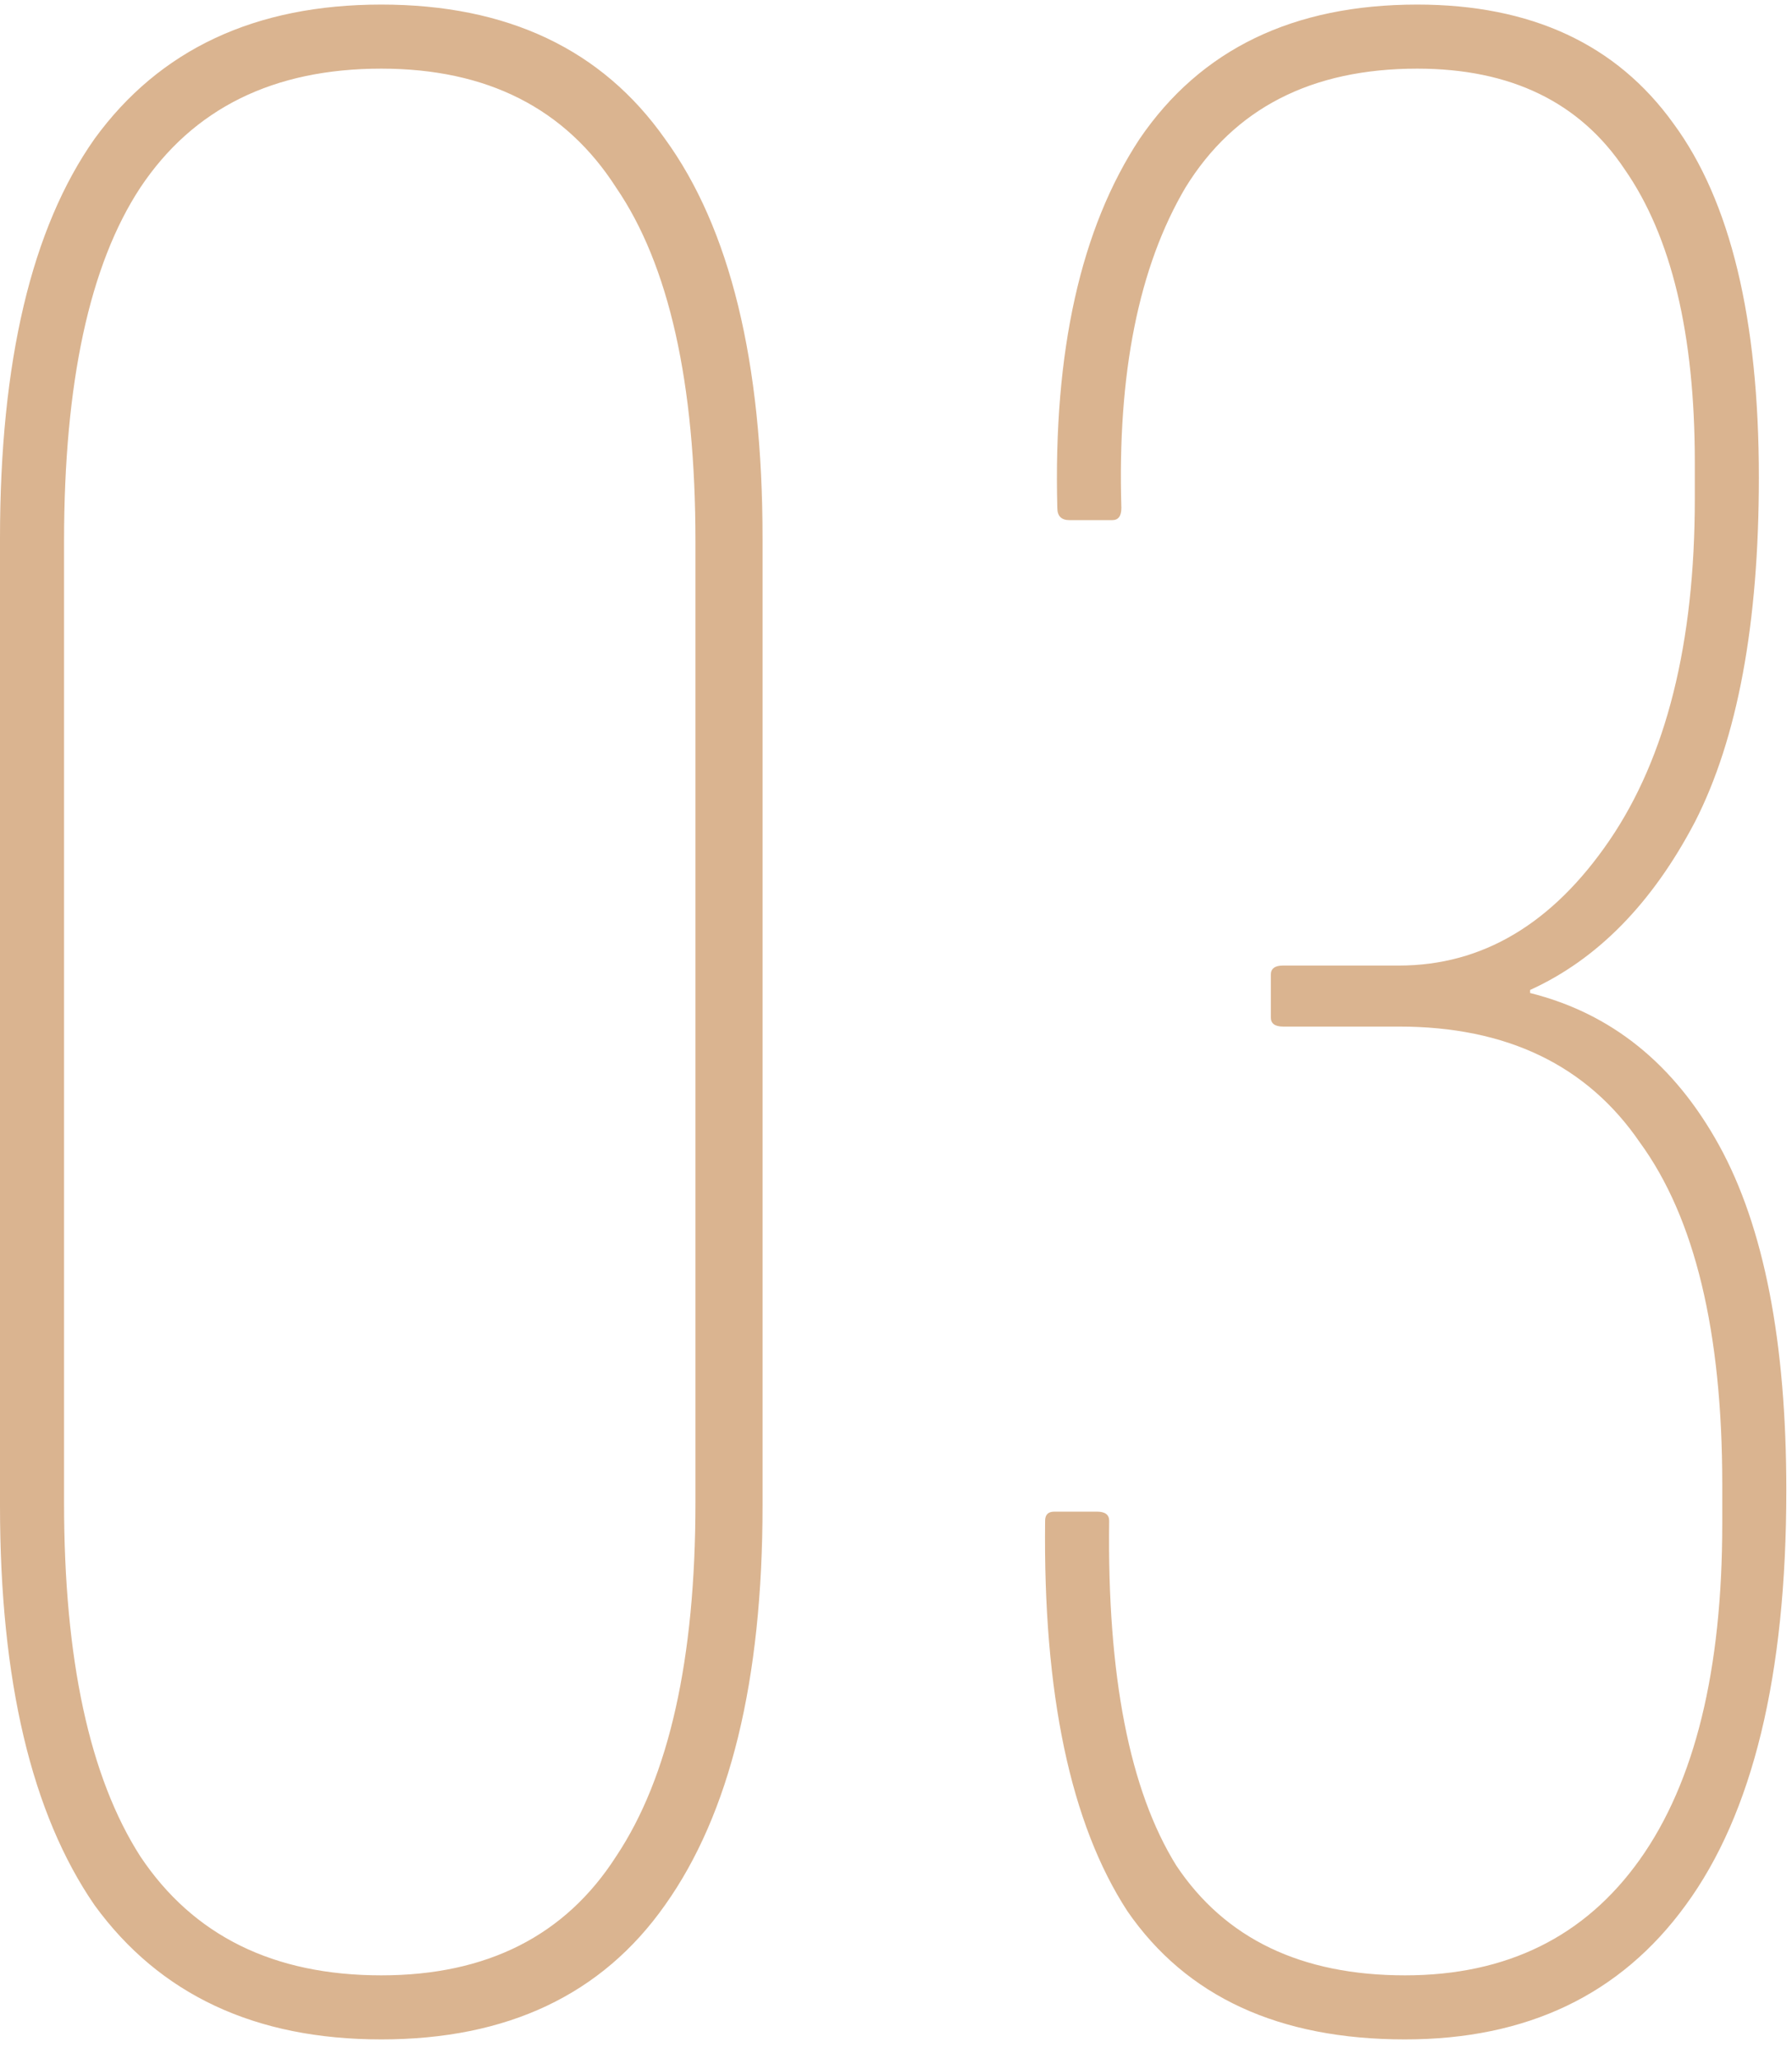 <?xml version="1.0" encoding="UTF-8"?> <svg xmlns="http://www.w3.org/2000/svg" width="47" height="54" viewBox="0 0 47 54" fill="none"><path d="M10 53.48C6.693 53.48 4.187 52.307 2.48 49.96C0.827 47.56 5.96046e-08 44.067 5.96046e-08 39.48V14.12C5.96046e-08 9.48 0.827 5.987 2.48 3.64C4.187 1.293 6.693 0.12 10 0.12C13.307 0.12 15.787 1.293 17.44 3.64C19.147 5.987 20 9.48 20 14.12V39.48C20 44.067 19.147 47.56 17.44 49.96C15.787 52.307 13.307 53.48 10 53.48ZM10 51.8C12.773 51.8 14.827 50.76 16.16 48.68C17.547 46.6 18.24 43.507 18.24 39.4V14.2C18.24 10.04 17.547 6.947 16.16 4.92C14.827 2.84 12.773 1.8 10 1.8C7.173 1.8 5.067 2.84 3.68 4.92C2.347 6.947 1.68 10.04 1.68 14.2V39.4C1.68 43.507 2.347 46.6 3.68 48.68C5.067 50.76 7.173 51.8 10 51.8ZM36.851 53.48C33.544 53.48 31.117 52.36 29.571 50.12C28.077 47.827 27.357 44.413 27.411 39.88C27.411 39.72 27.491 39.64 27.651 39.64H28.771C28.984 39.64 29.091 39.72 29.091 39.88C29.037 43.933 29.624 46.947 30.851 48.92C32.131 50.84 34.131 51.8 36.851 51.8C39.517 51.8 41.571 50.787 43.011 48.76C44.451 46.733 45.171 43.8 45.171 39.96V38.92C45.171 34.92 44.451 31.933 43.011 29.96C41.624 27.933 39.517 26.92 36.691 26.92H33.651C33.437 26.92 33.331 26.84 33.331 26.68V25.56C33.331 25.4 33.437 25.32 33.651 25.32H36.691C38.877 25.32 40.717 24.227 42.211 22.04C43.704 19.853 44.451 16.867 44.451 13.08V12.12C44.451 8.76 43.837 6.2 42.611 4.44C41.437 2.68 39.624 1.8 37.171 1.8C34.397 1.8 32.371 2.84 31.091 4.92C29.864 7 29.304 9.8 29.411 13.32C29.411 13.533 29.331 13.64 29.171 13.64H28.051C27.837 13.64 27.731 13.533 27.731 13.32C27.624 9.213 28.344 5.987 29.891 3.64C31.491 1.293 33.917 0.12 37.171 0.12C40.157 0.12 42.397 1.16 43.891 3.24C45.384 5.267 46.131 8.36 46.131 12.52C46.131 16.36 45.571 19.373 44.451 21.56C43.331 23.693 41.891 25.16 40.131 25.96V26.04C42.264 26.573 43.917 27.907 45.091 30.04C46.264 32.173 46.851 35.187 46.851 39.08C46.851 43.933 45.971 47.56 44.211 49.96C42.504 52.307 40.051 53.48 36.851 53.48Z" fill="#DAB490"></path></svg> 
